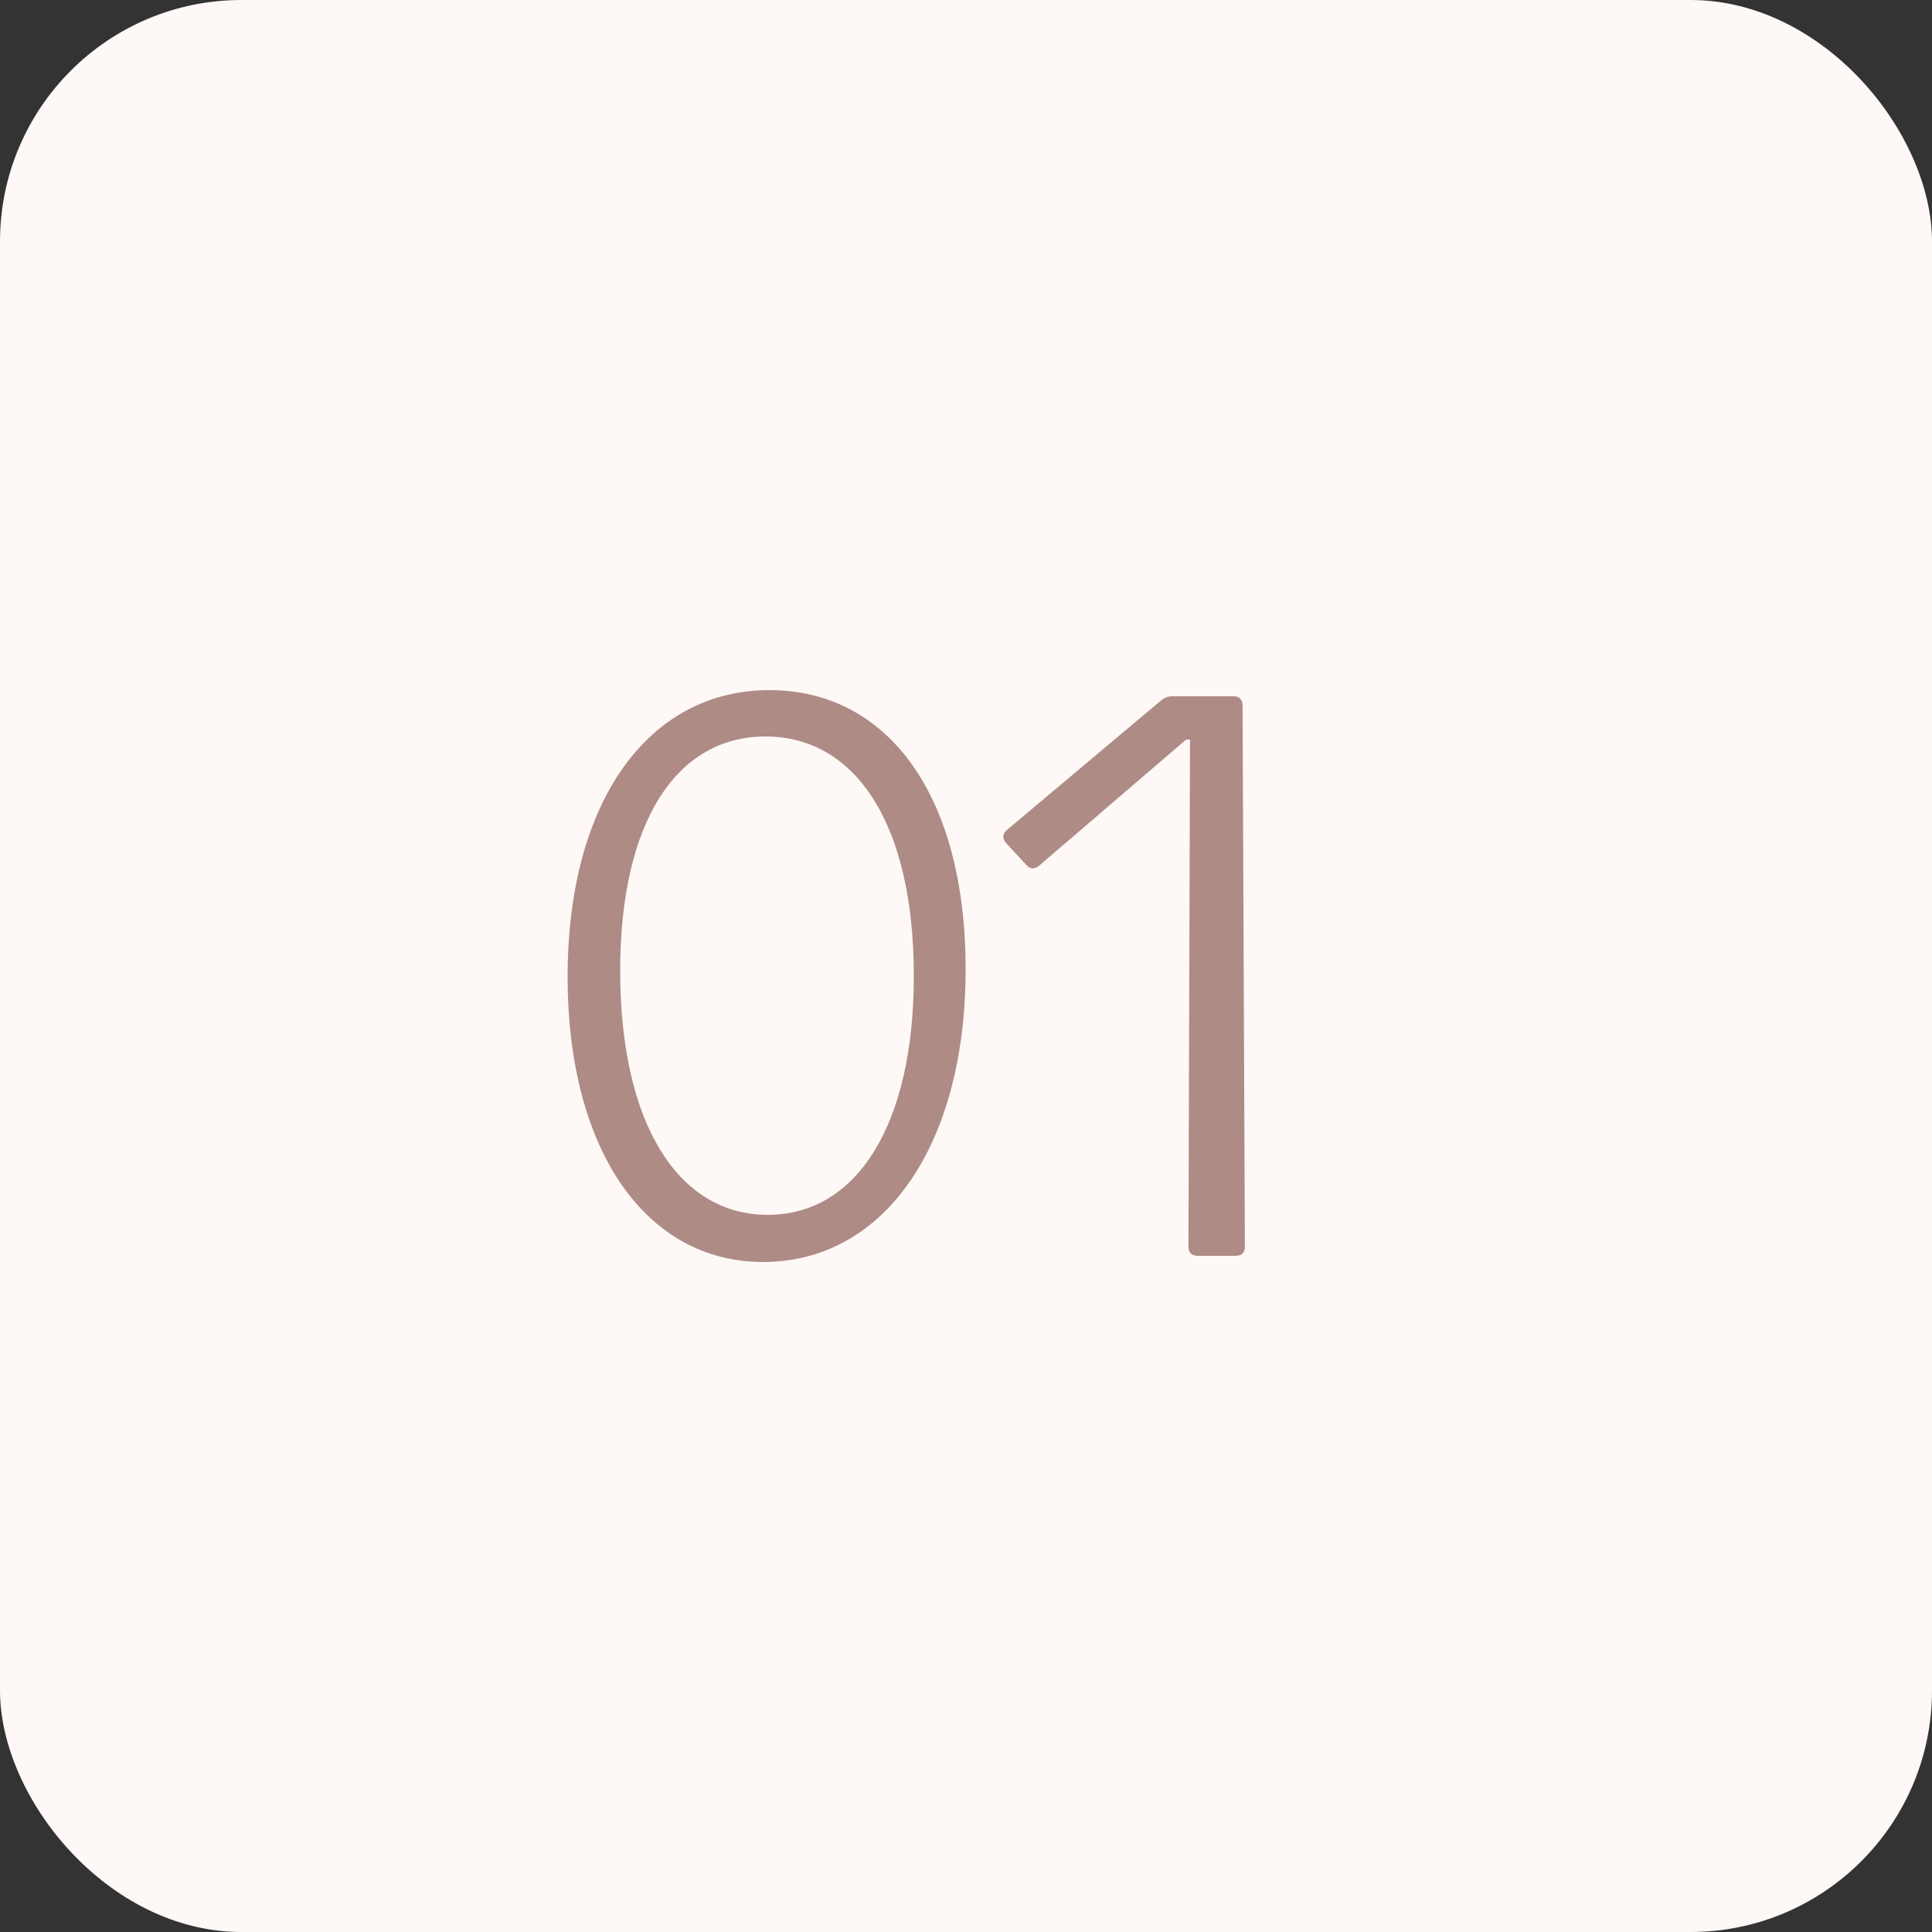 <?xml version="1.0" encoding="UTF-8"?> <svg xmlns="http://www.w3.org/2000/svg" width="40" height="40" viewBox="0 0 40 40" fill="none"><rect x="0" y="0" width="40" height="40" fill="#333333" stroke="none"/> <rect width="40" height="40" rx="5" fill="#FEF8F7"></rect> <path d="M15.928 14.288C18.392 14.288 19.992 16.48 19.992 20.064C19.992 23.728 18.296 26.128 15.8 26.128C13.368 26.128 11.752 23.808 11.752 20.224C11.752 16.56 13.448 14.288 15.928 14.288ZM15.848 15.248C13.992 15.248 12.84 17.04 12.84 20.096C12.84 23.264 14.04 25.152 15.896 25.152C17.752 25.152 18.92 23.264 18.92 20.208C18.92 17.04 17.704 15.248 15.848 15.248ZM25.582 26H24.798C24.67 26 24.606 25.936 24.606 25.808L24.638 15.312H24.558L21.518 17.92C21.422 18 21.326 18 21.246 17.904L20.83 17.456C20.75 17.36 20.75 17.264 20.846 17.184L24.046 14.496C24.11 14.448 24.174 14.416 24.27 14.416H25.534C25.662 14.416 25.726 14.48 25.726 14.608L25.774 25.808C25.774 25.936 25.71 26 25.582 26Z" fill="#AE8B85"></path> </svg> 